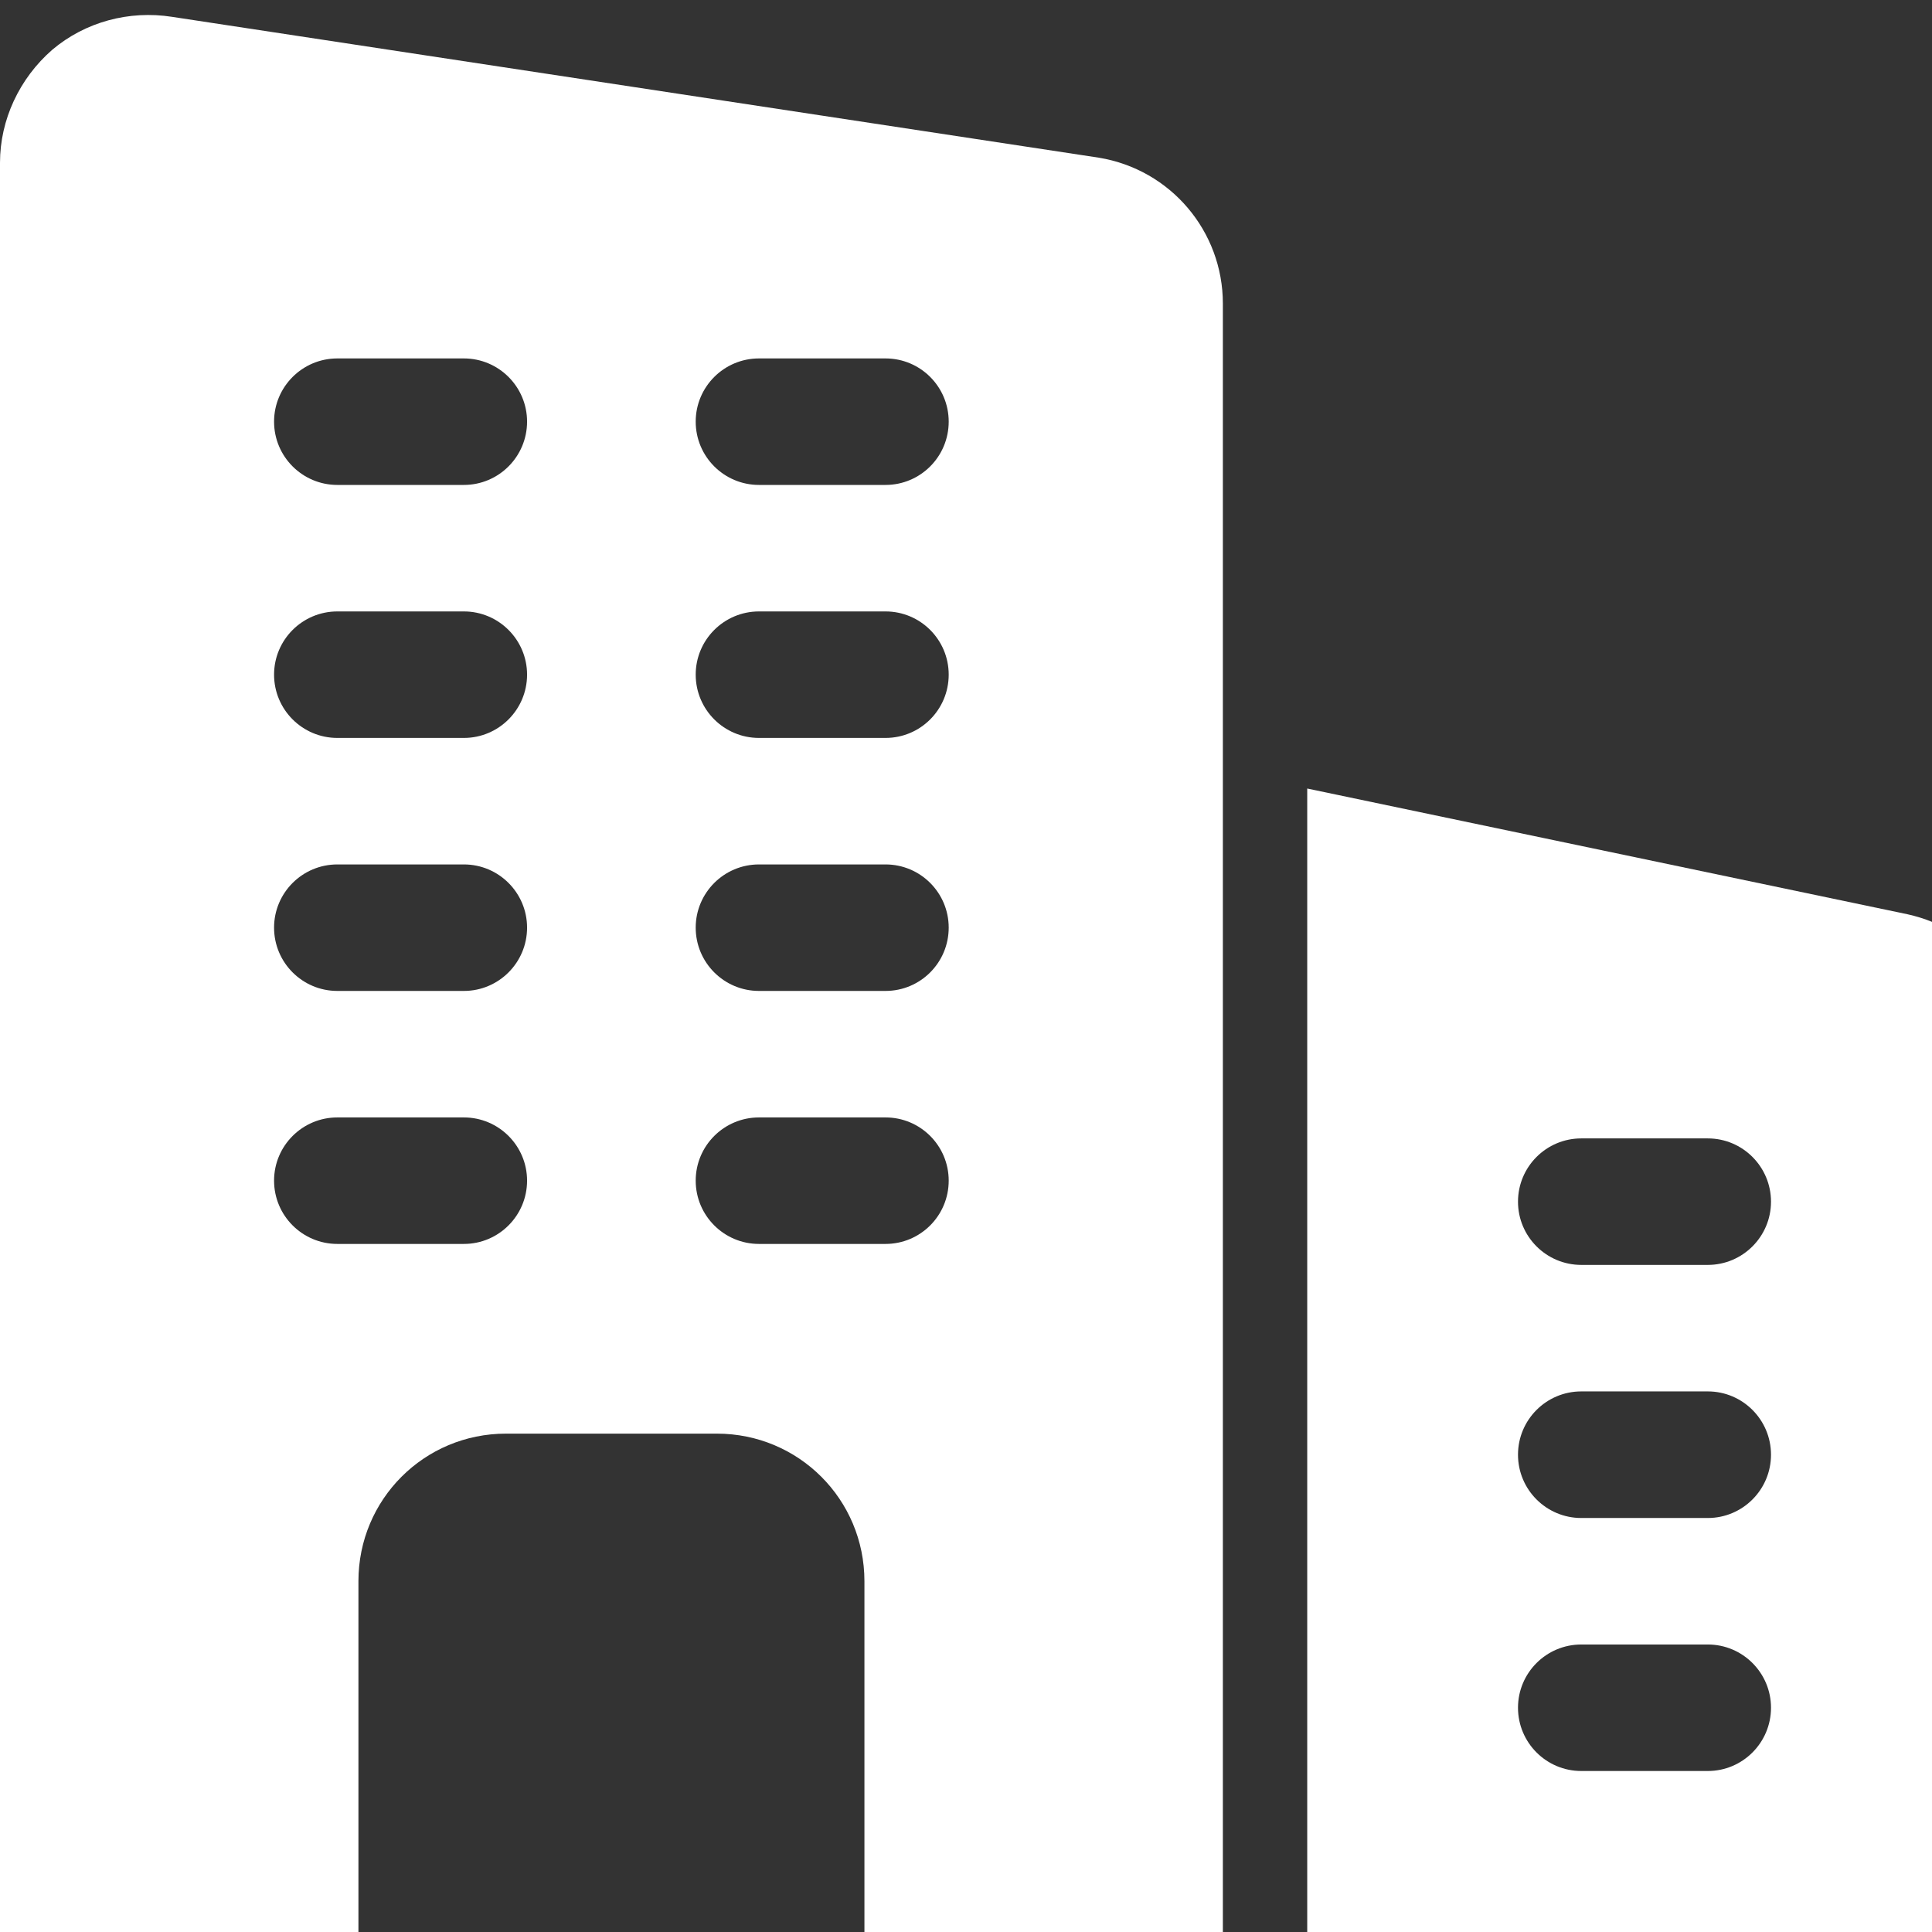 <svg width="21" height="21" viewBox="0 0 21 21" fill="none" xmlns="http://www.w3.org/2000/svg">
<rect x="0" y="0" width="21" height="21" fill="#333333" stroke="none"/>
<g id="business-and-trade 1" clip-path="url(#clip0_486_13716)">
<path id="Vector" d="M11.944 1.714L1.87 0.183C1.403 0.11 0.926 0.238 0.568 0.541C0.211 0.852 0 1.302 0 1.769V21.083C0 21.587 0.412 22 0.917 22H3.896V17.187C3.896 16.298 4.611 15.583 5.5 15.583H7.792C8.681 15.583 9.396 16.298 9.396 17.187V22H13.292V3.3C13.292 2.512 12.723 1.842 11.944 1.714ZM5.042 13.521H3.667C3.287 13.521 2.979 13.213 2.979 12.833C2.979 12.454 3.287 12.146 3.667 12.146H5.042C5.421 12.146 5.729 12.454 5.729 12.833C5.729 13.213 5.421 13.521 5.042 13.521ZM5.042 10.771H3.667C3.287 10.771 2.979 10.463 2.979 10.083C2.979 9.704 3.287 9.396 3.667 9.396H5.042C5.421 9.396 5.729 9.704 5.729 10.083C5.729 10.463 5.421 10.771 5.042 10.771ZM5.042 8.021H3.667C3.287 8.021 2.979 7.713 2.979 7.333C2.979 6.954 3.287 6.646 3.667 6.646H5.042C5.421 6.646 5.729 6.954 5.729 7.333C5.729 7.713 5.421 8.021 5.042 8.021ZM5.042 5.271H3.667C3.287 5.271 2.979 4.963 2.979 4.583C2.979 4.204 3.287 3.896 3.667 3.896H5.042C5.421 3.896 5.729 4.204 5.729 4.583C5.729 4.963 5.421 5.271 5.042 5.271ZM9.625 13.521H8.25C7.87 13.521 7.562 13.213 7.562 12.833C7.562 12.454 7.87 12.146 8.25 12.146H9.625C10.005 12.146 10.312 12.454 10.312 12.833C10.312 13.213 10.005 13.521 9.625 13.521ZM9.625 10.771H8.25C7.87 10.771 7.562 10.463 7.562 10.083C7.562 9.704 7.87 9.396 8.25 9.396H9.625C10.005 9.396 10.312 9.704 10.312 10.083C10.312 10.463 10.005 10.771 9.625 10.771ZM9.625 8.021H8.25C7.87 8.021 7.562 7.713 7.562 7.333C7.562 6.954 7.87 6.646 8.25 6.646H9.625C10.005 6.646 10.312 6.954 10.312 7.333C10.312 7.713 10.005 8.021 9.625 8.021ZM9.625 5.271H8.25C7.87 5.271 7.562 4.963 7.562 4.583C7.562 4.204 7.87 3.896 8.25 3.896H9.625C10.005 3.896 10.312 4.204 10.312 4.583C10.312 4.963 10.005 5.271 9.625 5.271Z" fill="white"/>
<path id="Vector_2" d="M20.735 9.938L14.209 8.571V22H20.396C21.281 22 22 21.28 22 20.395V11.505C22 10.748 21.484 10.104 20.735 9.938ZM18.563 19.25H17.188C16.808 19.25 16.5 18.942 16.5 18.562C16.5 18.183 16.808 17.875 17.188 17.875H18.563C18.942 17.875 19.25 18.183 19.25 18.562C19.25 18.942 18.942 19.25 18.563 19.25ZM18.563 16.5H17.188C16.808 16.5 16.5 16.192 16.5 15.812C16.5 15.432 16.808 15.124 17.188 15.124H18.563C18.942 15.124 19.25 15.432 19.25 15.812C19.25 16.192 18.942 16.5 18.563 16.5ZM18.563 13.749H17.188C16.808 13.749 16.5 13.441 16.5 13.062C16.5 12.682 16.808 12.374 17.188 12.374H18.563C18.942 12.374 19.25 12.682 19.25 13.062C19.25 13.441 18.942 13.749 18.563 13.749Z" fill="white"/>
</g>
<defs>
<clipPath id="clip0_486_13716">
<rect width="22" height="22" fill="white"/>
</clipPath>
</defs>
</svg>
